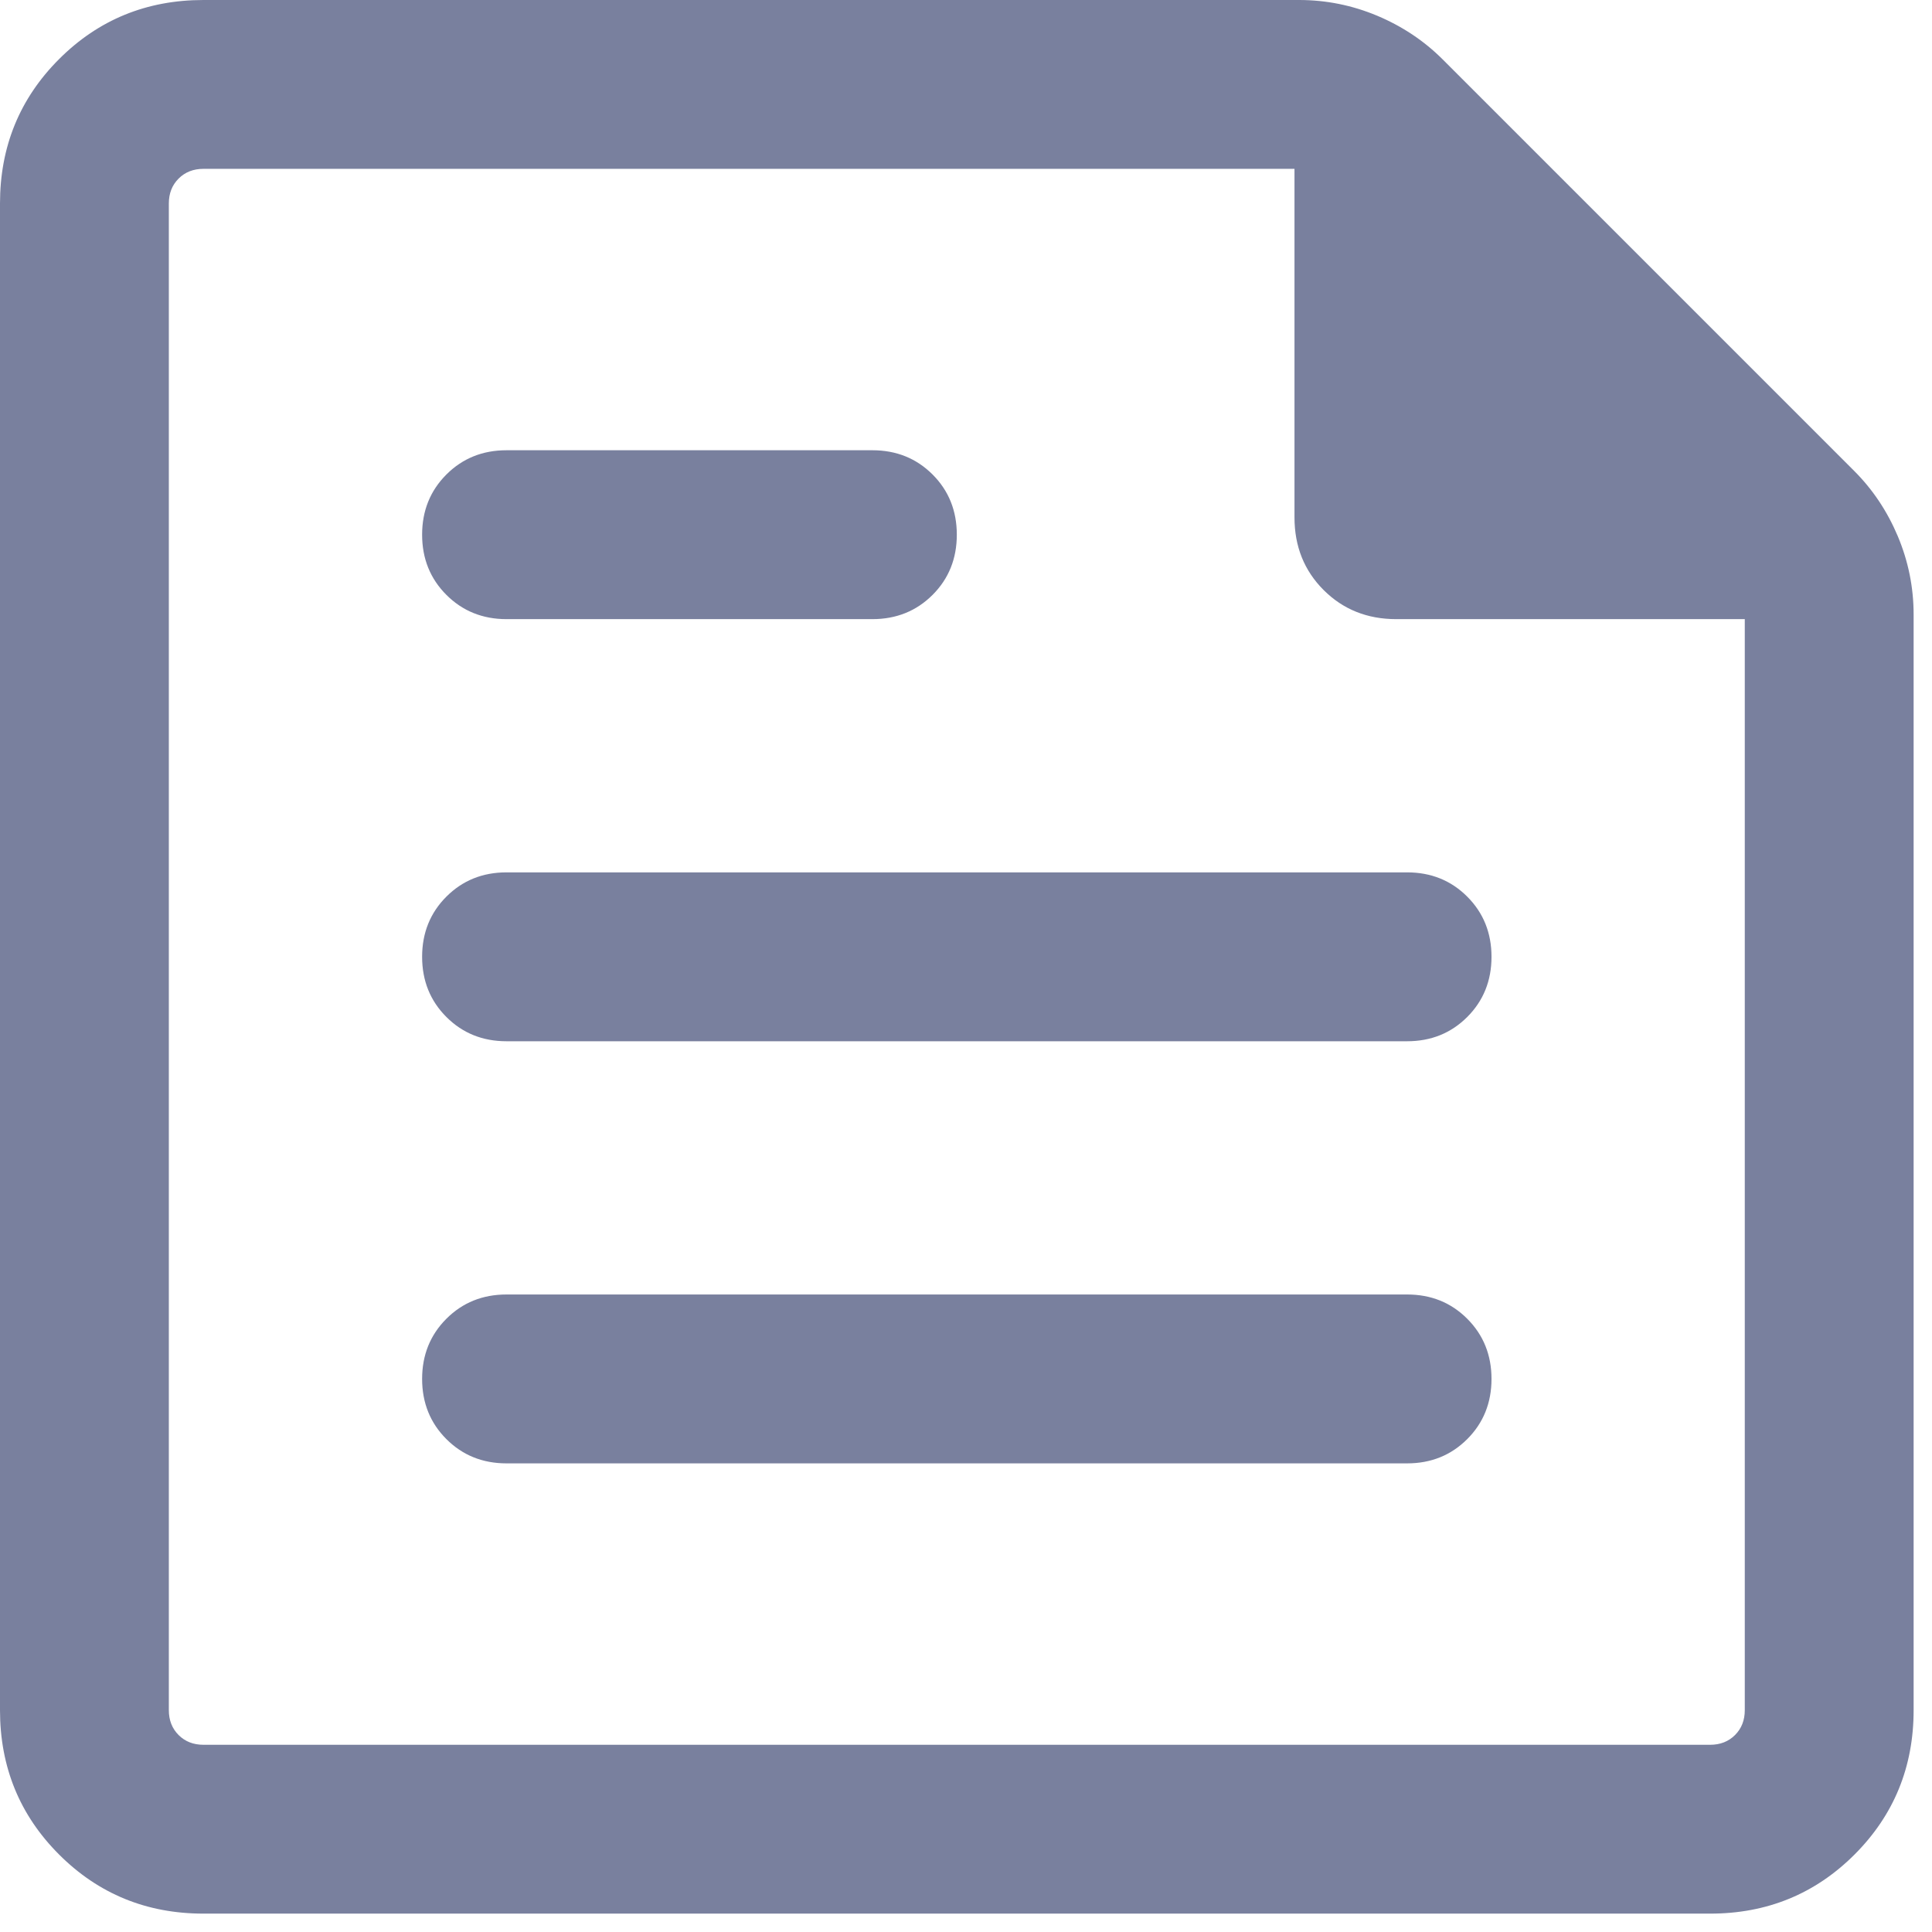 <?xml version="1.0" encoding="UTF-8"?>
<svg width="41px" height="41px" viewBox="0 0 41 41" version="1.1" xmlns="http://www.w3.org/2000/svg" xmlns:xlink="http://www.w3.org/1999/xlink">
    <title>feed_FILL0_wght300_GRAD0_opsz24</title>
    <g id="Page-1" stroke="none" stroke-width="1" fill="none" fill-rule="evenodd">
        <g id="feed_FILL0_wght300_GRAD0_opsz24" fill="#79809E" fill-rule="nonzero">
            <path d="M4.318,40.61 C3.112,40.61 2.09,40.192 1.254,39.356 C0.418,38.52 1.6973662e-15,37.498 1.6973662e-15,36.292 L1.6973662e-15,4.318 C1.6973662e-15,3.112 0.418,2.09 1.254,1.254 C2.09,0.418 3.112,0 4.318,0 L27.568,0 C28.144,0 28.697,0.112 29.229,0.335 C29.76,0.559 30.222,0.867 30.614,1.259 L39.351,9.996 C39.743,10.388 40.051,10.85 40.275,11.381 C40.498,11.913 40.61,12.466 40.61,13.042 L40.61,36.292 C40.61,37.498 40.192,38.52 39.356,39.356 C38.52,40.192 37.498,40.61 36.292,40.61 L4.318,40.61 L4.318,40.61 Z M4.318,37.027 L36.292,37.027 C36.506,37.027 36.682,36.958 36.82,36.82 C36.958,36.682 37.027,36.506 37.027,36.292 L37.027,13.139 L29.631,13.139 C29.015,13.139 28.501,12.933 28.089,12.521 C27.677,12.109 27.471,11.595 27.471,10.979 L27.471,3.583 L4.318,3.583 C4.104,3.583 3.928,3.652 3.79,3.79 C3.652,3.928 3.583,4.104 3.583,4.318 L3.583,36.292 C3.583,36.506 3.652,36.682 3.79,36.82 C3.928,36.958 4.104,37.027 4.318,37.027 L4.318,37.027 Z M29.86,31.055 C30.369,31.055 30.794,30.883 31.137,30.54 C31.48,30.197 31.652,29.771 31.652,29.263 C31.652,28.755 31.48,28.329 31.137,27.986 C30.794,27.643 30.369,27.471 29.86,27.471 L10.75,27.471 C10.241,27.471 9.816,27.643 9.473,27.986 C9.13,28.329 8.958,28.755 8.958,29.263 C8.958,29.771 9.13,30.197 9.473,30.54 C9.816,30.883 10.241,31.055 10.75,31.055 L29.86,31.055 Z M18.513,13.139 C19.022,13.139 19.448,12.967 19.791,12.624 C20.134,12.281 20.305,11.855 20.305,11.347 C20.305,10.839 20.134,10.413 19.791,10.07 C19.448,9.727 19.022,9.555 18.513,9.555 L10.75,9.555 C10.241,9.555 9.816,9.727 9.473,10.07 C9.13,10.413 8.958,10.839 8.958,11.347 C8.958,11.855 9.13,12.281 9.473,12.624 C9.816,12.967 10.241,13.139 10.75,13.139 L18.513,13.139 Z M29.86,22.097 C30.369,22.097 30.794,21.925 31.137,21.582 C31.48,21.239 31.652,20.813 31.652,20.305 C31.652,19.797 31.48,19.371 31.137,19.028 C30.794,18.685 30.369,18.513 29.86,18.513 L10.75,18.513 C10.241,18.513 9.816,18.685 9.473,19.028 C9.13,19.371 8.958,19.797 8.958,20.305 C8.958,20.813 9.13,21.239 9.473,21.582 C9.816,21.925 10.241,22.097 10.75,22.097 L29.86,22.097 Z M3.673,3.583 L3.673,13.139 L3.673,3.583 L3.673,37.027 L3.673,3.583 Z" id="Shape"></path>
        </g>
    </g>
</svg>